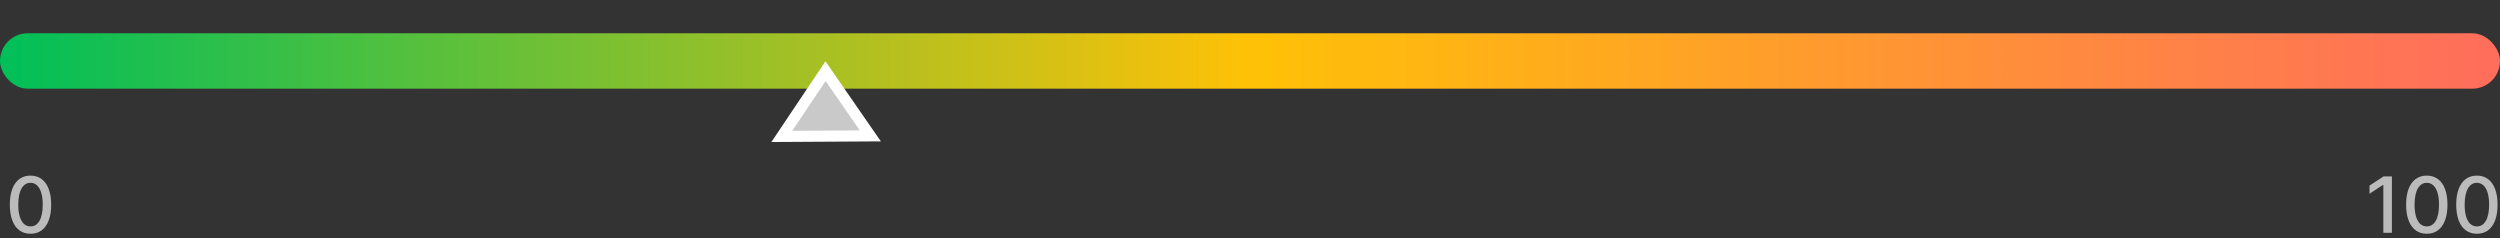 <svg width="451" height="43" viewBox="0 0 451 43" fill="none" xmlns="http://www.w3.org/2000/svg">
<rect x="0" y="0" width="451" height="43" fill="#333333" stroke="none"/>
<rect y="6" width="451" height="10" rx="5" fill="url(#paint0_linear_70_2456)"/>
<path d="M5.506 42.169C4.72 42.166 4.049 41.959 3.492 41.548C2.935 41.137 2.509 40.538 2.214 39.753C1.919 38.967 1.772 38.021 1.772 36.914C1.772 35.81 1.919 34.867 2.214 34.085C2.513 33.303 2.94 32.706 3.497 32.295C4.057 31.884 4.727 31.679 5.506 31.679C6.284 31.679 6.952 31.886 7.509 32.3C8.066 32.711 8.492 33.308 8.787 34.09C9.085 34.869 9.234 35.81 9.234 36.914C9.234 38.024 9.087 38.972 8.792 39.758C8.497 40.54 8.071 41.138 7.514 41.553C6.957 41.964 6.288 42.169 5.506 42.169ZM5.506 40.842C6.195 40.842 6.734 40.505 7.121 39.832C7.512 39.16 7.708 38.187 7.708 36.914C7.708 36.069 7.619 35.355 7.44 34.771C7.264 34.185 7.01 33.74 6.679 33.439C6.351 33.134 5.96 32.981 5.506 32.981C4.82 32.981 4.281 33.32 3.89 33.996C3.499 34.672 3.302 35.645 3.298 36.914C3.298 37.763 3.386 38.48 3.562 39.067C3.741 39.65 3.994 40.093 4.322 40.394C4.65 40.693 5.045 40.842 5.506 40.842Z" fill="#BCBBBB"/>
<path d="M431.497 31.818V42H429.955V33.359H429.896L427.46 34.95V33.479L430 31.818H431.497ZM437.796 42.169C437.01 42.166 436.339 41.959 435.782 41.548C435.225 41.137 434.799 40.538 434.504 39.753C434.209 38.967 434.062 38.021 434.062 36.914C434.062 35.81 434.209 34.867 434.504 34.085C434.803 33.303 435.23 32.706 435.787 32.295C436.347 31.884 437.017 31.679 437.796 31.679C438.575 31.679 439.242 31.886 439.799 32.3C440.356 32.711 440.782 33.308 441.077 34.09C441.375 34.869 441.524 35.81 441.524 36.914C441.524 38.024 441.377 38.972 441.082 39.758C440.787 40.54 440.361 41.138 439.804 41.553C439.247 41.964 438.578 42.169 437.796 42.169ZM437.796 40.842C438.485 40.842 439.024 40.505 439.411 39.832C439.802 39.16 439.998 38.187 439.998 36.914C439.998 36.069 439.909 35.355 439.73 34.771C439.554 34.185 439.3 33.74 438.969 33.439C438.641 33.134 438.25 32.981 437.796 32.981C437.11 32.981 436.571 33.32 436.18 33.996C435.789 34.672 435.592 35.645 435.588 36.914C435.588 37.763 435.676 38.48 435.852 39.067C436.031 39.65 436.284 40.093 436.612 40.394C436.941 40.693 437.335 40.842 437.796 40.842ZM446.833 42.169C446.047 42.166 445.376 41.959 444.819 41.548C444.262 41.137 443.837 40.538 443.542 39.753C443.247 38.967 443.099 38.021 443.099 36.914C443.099 35.81 443.247 34.867 443.542 34.085C443.84 33.303 444.267 32.706 444.824 32.295C445.384 31.884 446.054 31.679 446.833 31.679C447.612 31.679 448.279 31.886 448.836 32.3C449.393 32.711 449.819 33.308 450.114 34.09C450.412 34.869 450.561 35.81 450.561 36.914C450.561 38.024 450.414 38.972 450.119 39.758C449.824 40.54 449.398 41.138 448.841 41.553C448.284 41.964 447.615 42.169 446.833 42.169ZM446.833 40.842C447.522 40.842 448.061 40.505 448.449 39.832C448.84 39.16 449.035 38.187 449.035 36.914C449.035 36.069 448.946 35.355 448.767 34.771C448.591 34.185 448.337 33.74 448.006 33.439C447.678 33.134 447.287 32.981 446.833 32.981C446.147 32.981 445.608 33.32 445.217 33.996C444.826 34.672 444.629 35.645 444.625 36.914C444.625 37.763 444.713 38.48 444.889 39.067C445.068 39.65 445.321 40.093 445.65 40.394C445.978 40.693 446.372 40.842 446.833 40.842Z" fill="#BCBBBB"/>
<path d="M148.928 12.835L157.008 24.514L141.039 24.609L148.928 12.835Z" fill="#C9C9C9" stroke="white" stroke-width="2"/>
<defs>
<linearGradient id="paint0_linear_70_2456" x1="0" y1="11" x2="451" y2="11" gradientUnits="userSpaceOnUse">
<stop stop-color="#00BF59"/>
<stop offset="0.5" stop-color="#FFC107"/>
<stop offset="1" stop-color="#FF6D5C"/>
</linearGradient>
</defs>
</svg>
